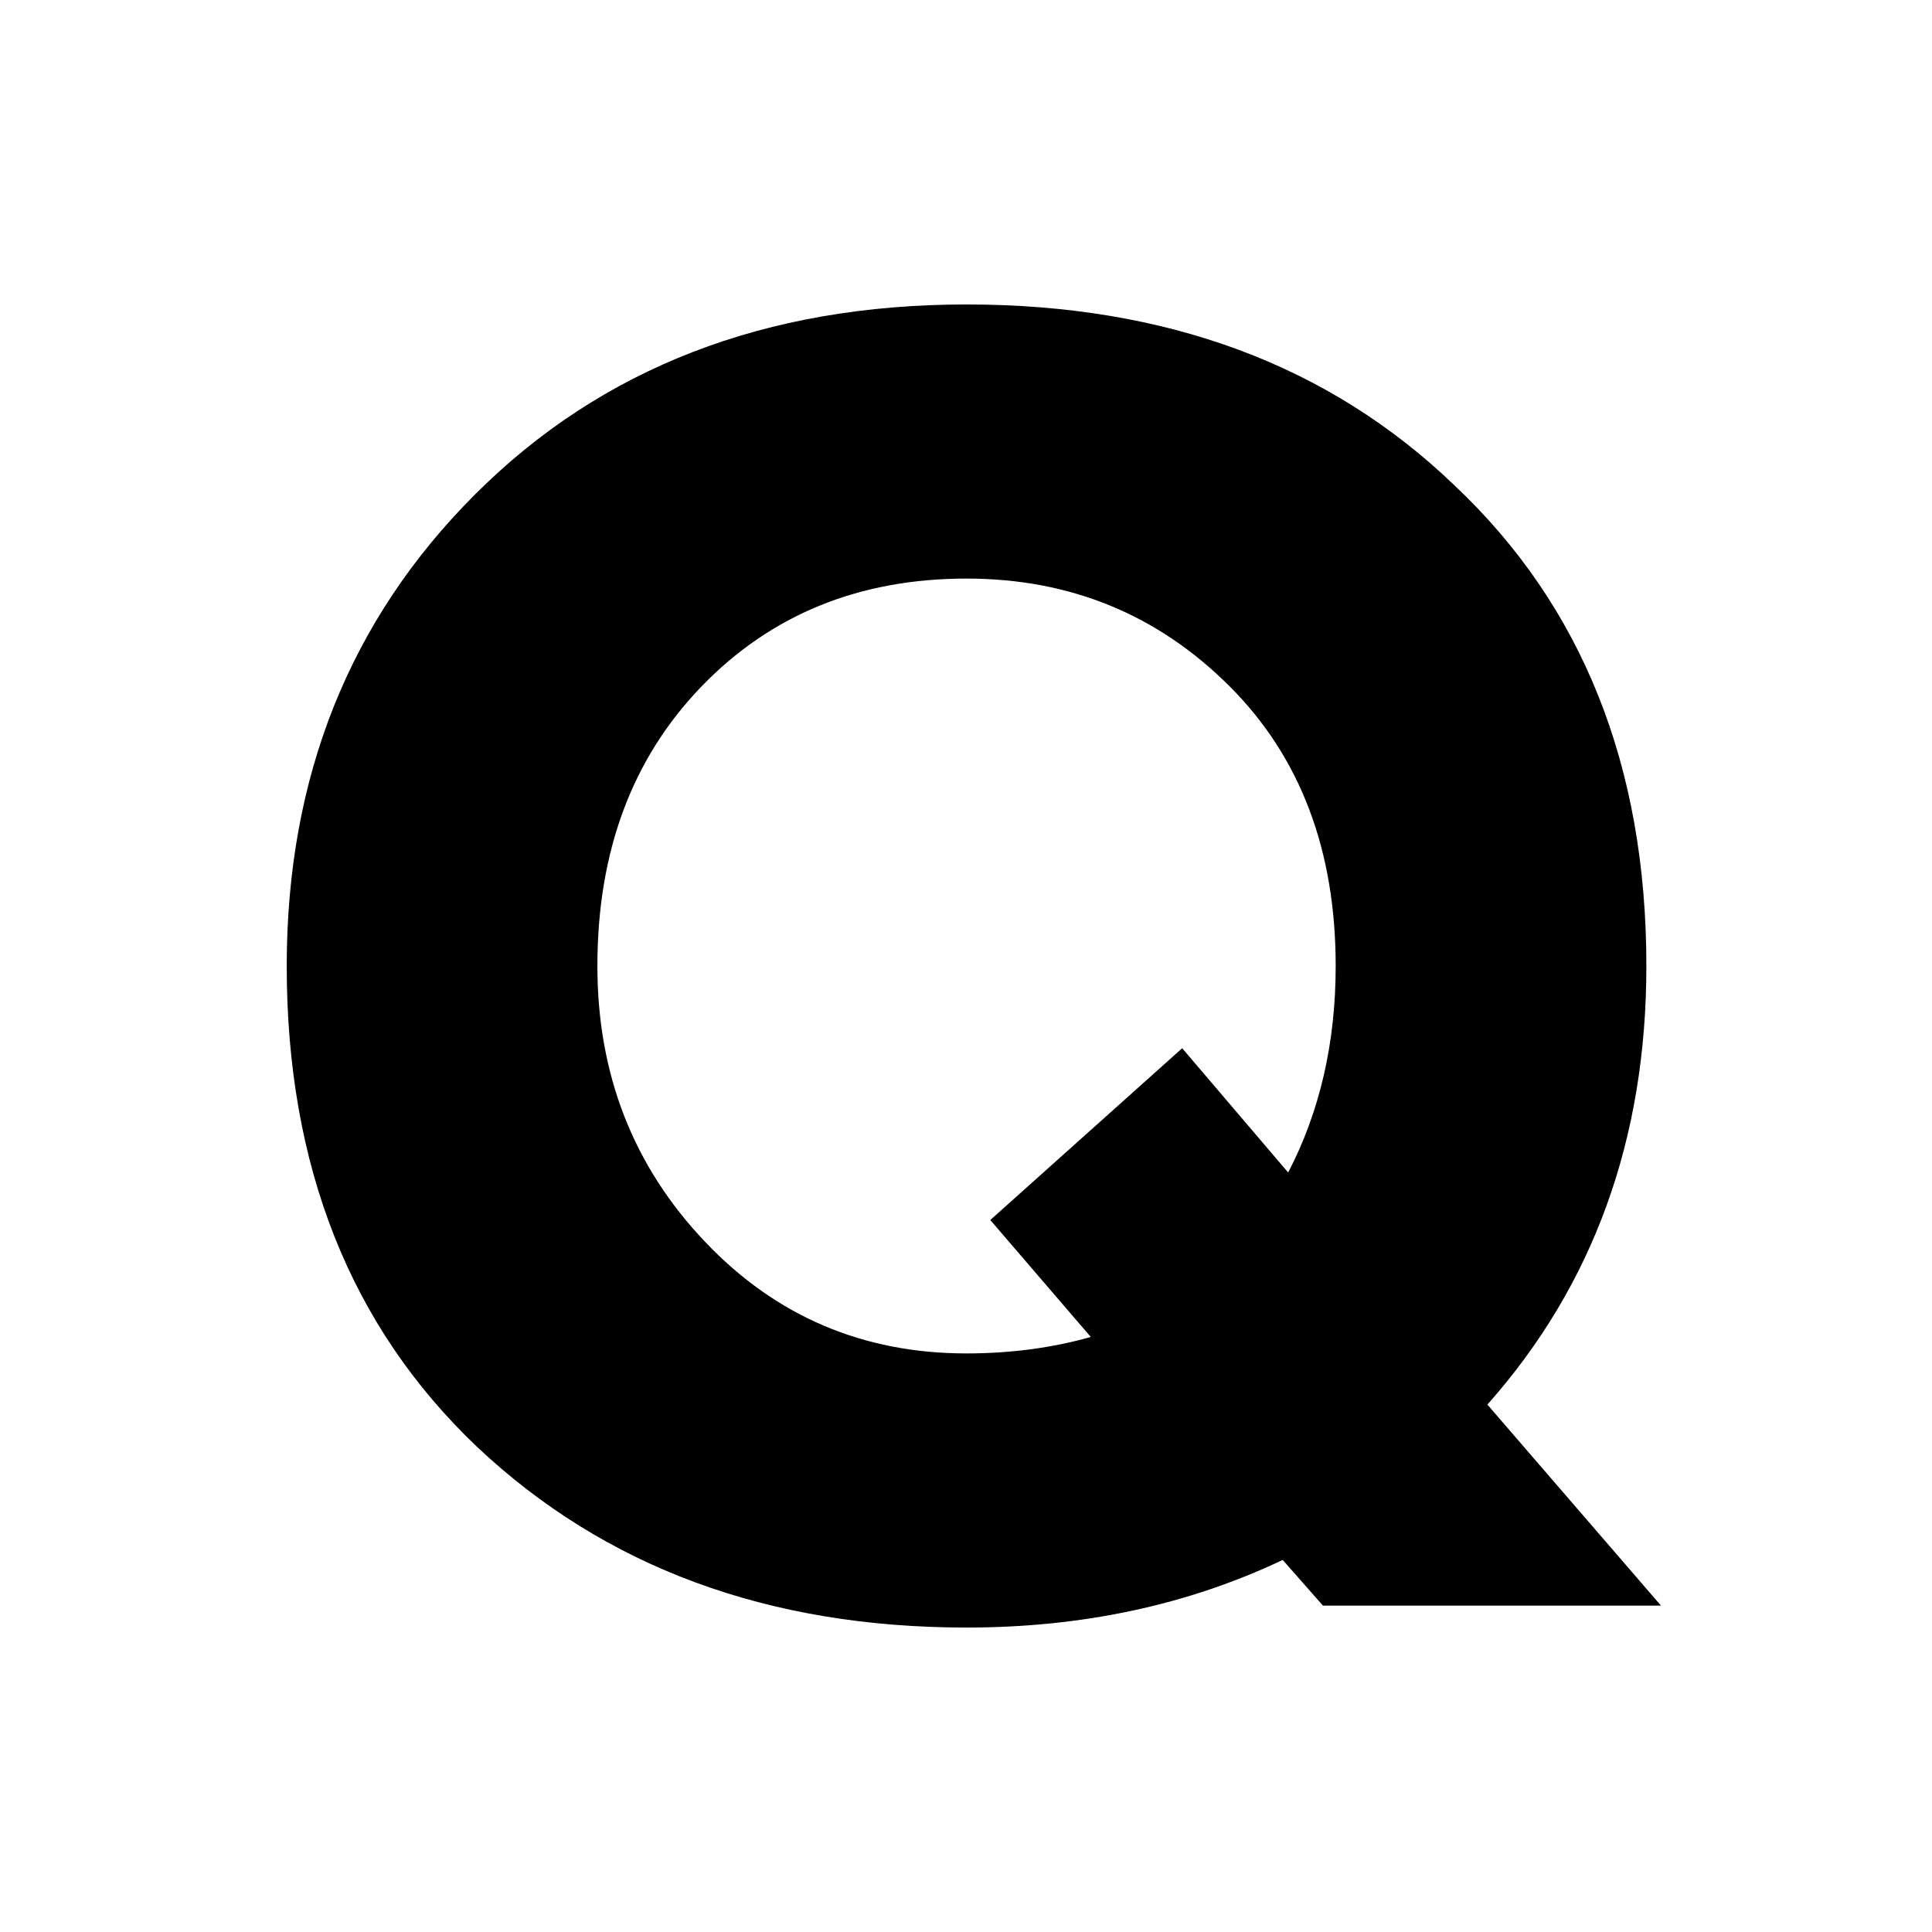 <?xml version="1.0" encoding="UTF-8"?> <!-- Generator: Adobe Illustrator 16.0.0, SVG Export Plug-In . SVG Version: 6.00 Build 0) --> <svg xmlns="http://www.w3.org/2000/svg" xmlns:xlink="http://www.w3.org/1999/xlink" id="Слой_1" x="0px" y="0px" width="100px" height="100px" viewBox="0 0 100 100" xml:space="preserve"> <g> <path d="M14.841,50c0-9.773,3.247-17.908,9.743-24.404c6.558-6.558,15.04-9.837,25.445-9.837c10.341,0,18.76,3.122,25.255,9.364 c6.621,6.243,9.932,14.536,9.932,24.877c0,8.955-2.743,16.522-8.229,22.701l8.985,10.405H68.474l-2.081-2.364 c-4.918,2.333-10.373,3.5-16.364,3.5c-10.279,0-18.729-3.121-25.35-9.365C18.12,68.635,14.841,60.344,14.841,50z M30.921,50 c0,5.613,1.859,10.374,5.581,14.283c3.657,3.848,8.166,5.77,13.526,5.77c2.27,0,4.413-0.283,6.432-0.851l-5.203-6.054l9.933-8.892 l5.485,6.433c1.64-3.153,2.46-6.717,2.46-10.689c0-5.99-1.829-10.814-5.486-14.472c-3.722-3.72-8.261-5.581-13.621-5.581 c-5.55,0-10.121,1.861-13.715,5.581C32.719,39.25,30.921,44.074,30.921,50z"></path> </g> </svg> 